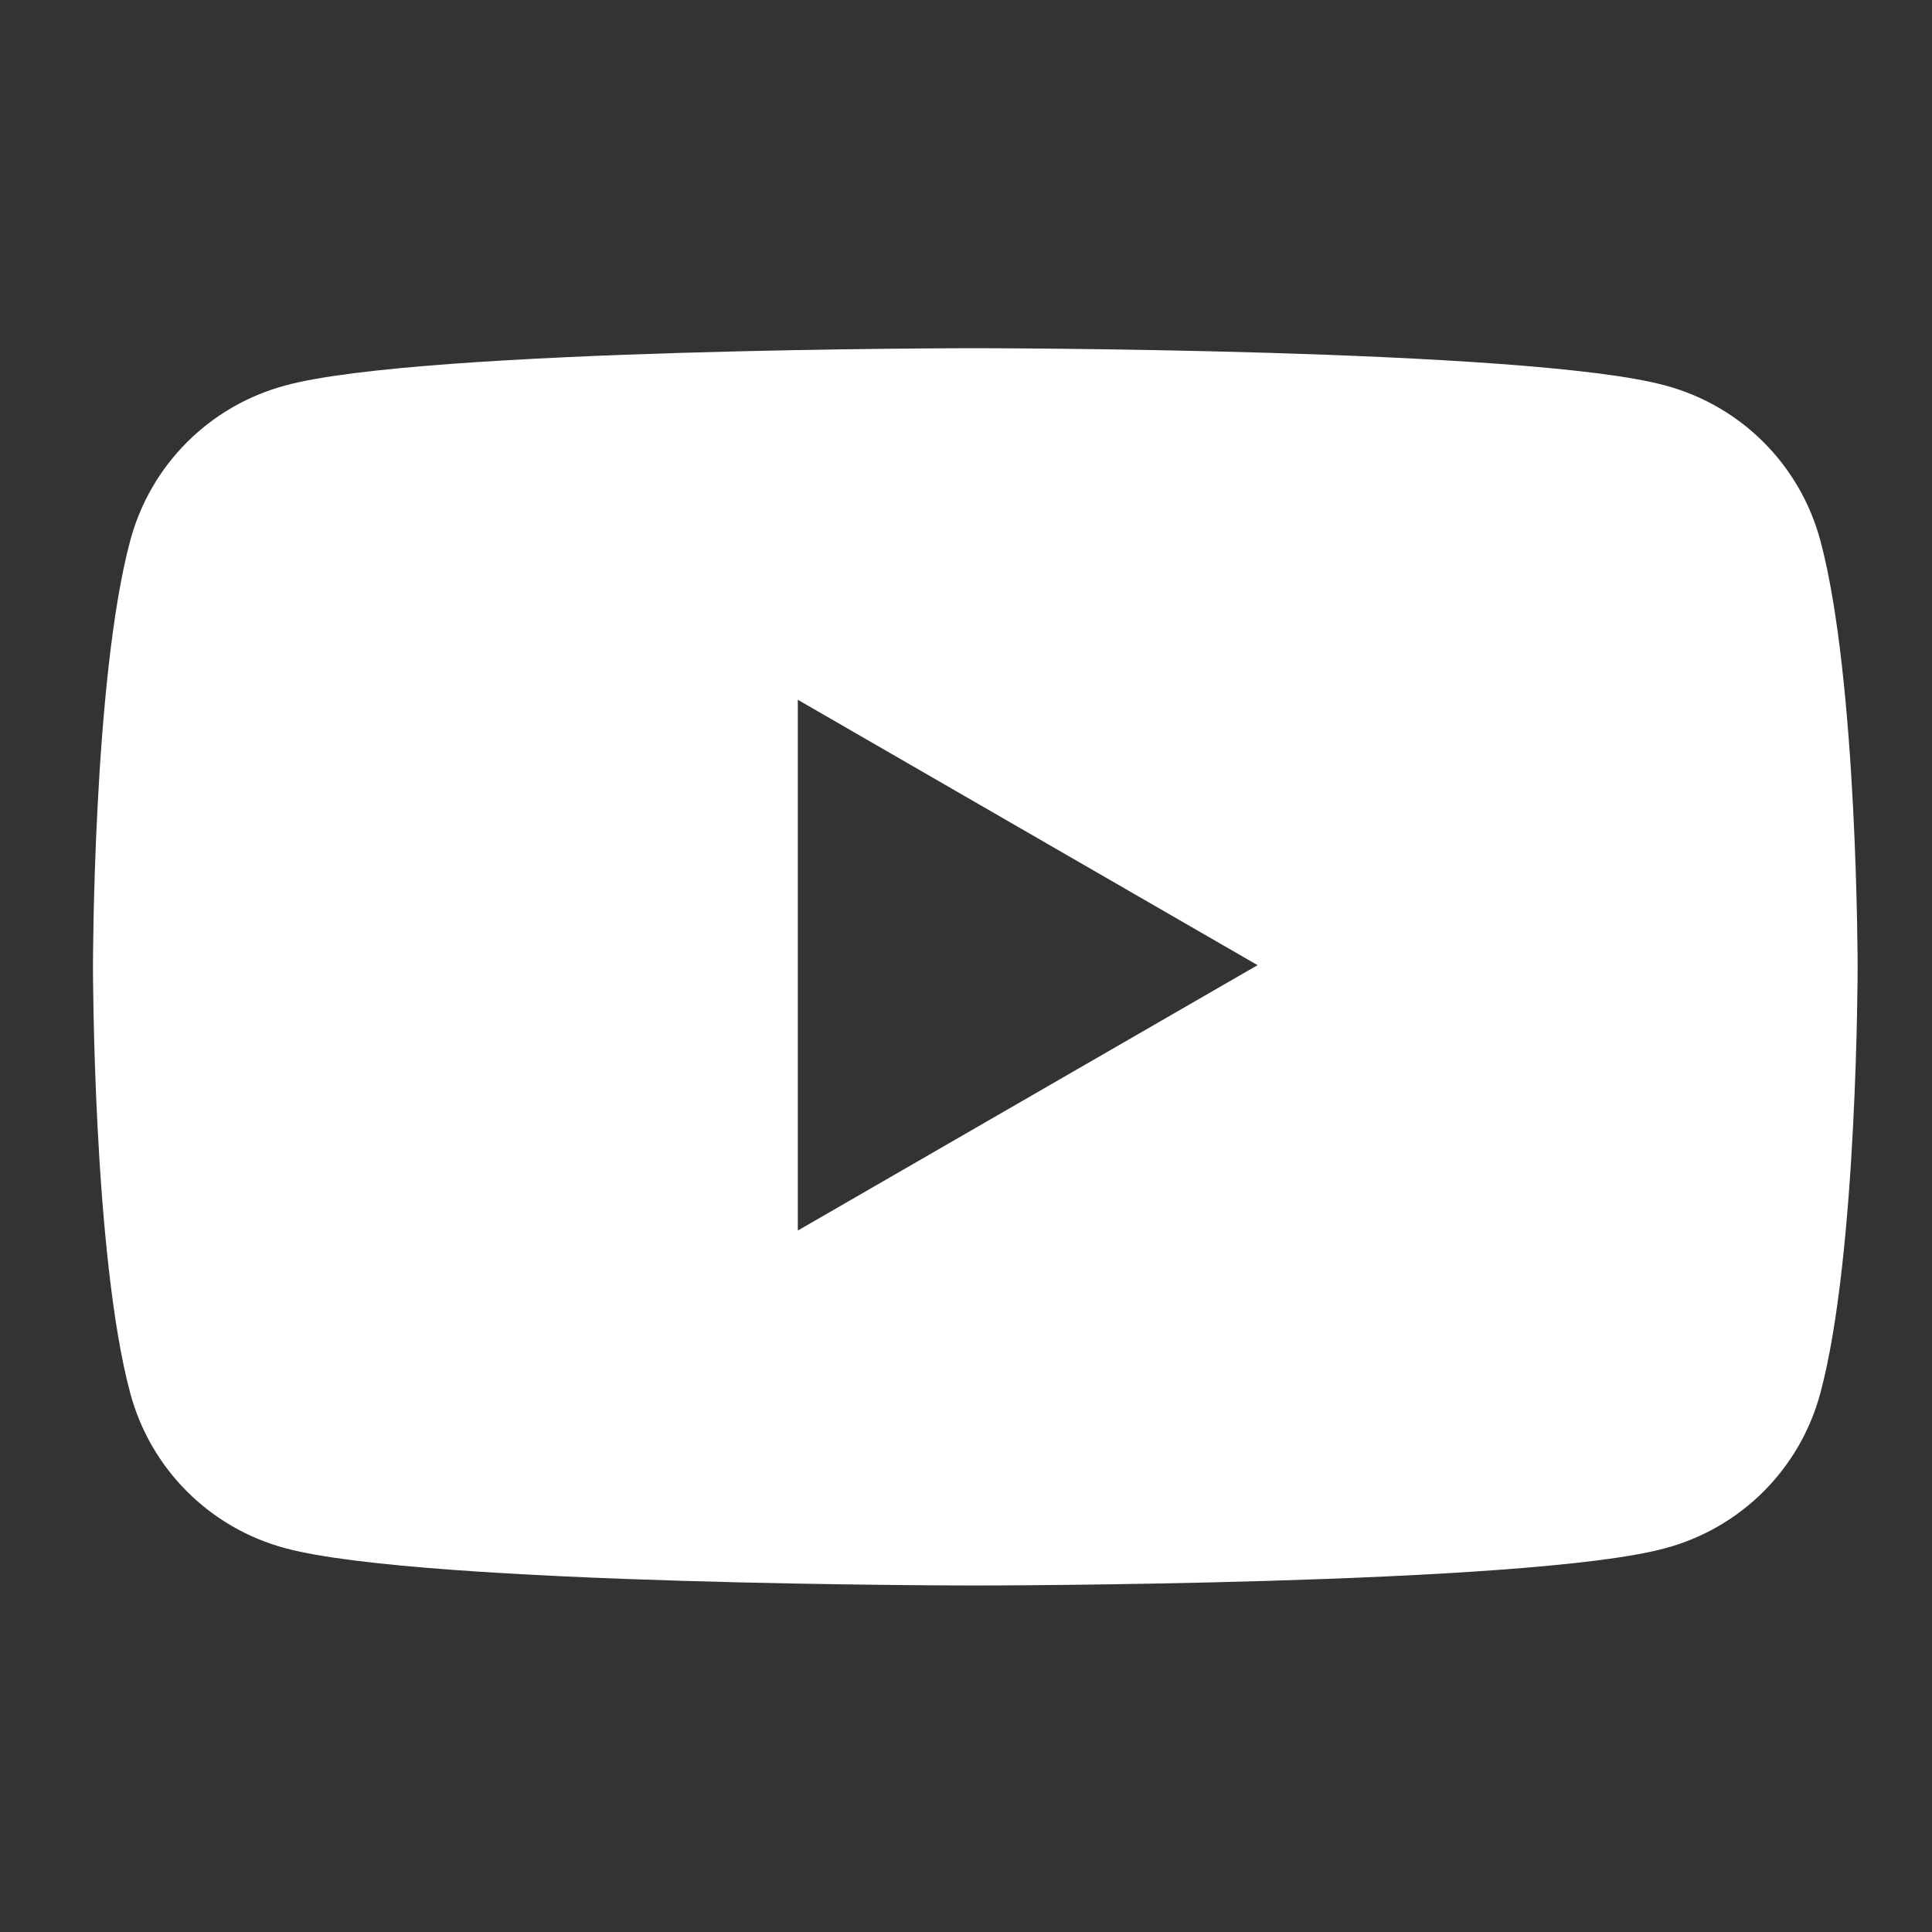 <?xml version="1.0" encoding="UTF-8"?>
<svg id="_レイヤー_1" xmlns="http://www.w3.org/2000/svg" version="1.1" viewBox="0 0 114.3 114.3">
  <rect x="0" y="0" width="114.3" height="114.3" fill="#333333" stroke="none"/>
  <!-- Generator: Adobe Illustrator 30.0.0, SVG Export Plug-In . SVG Version: 2.1.1 Build 123)  -->
  <defs>
    <style>
      .st0 {
        fill: #fff;
      }
    </style>
  </defs>
  <path class="st0" d="M107.7,32c-1.2-4.5-4.7-8-9.2-9.2-8.1-2.2-40.8-2.2-40.8-2.2,0,0-32.7,0-40.8,2.2-4.5,1.2-8,4.7-9.2,9.2-2.2,8.2-2.2,25.2-2.2,25.2,0,0,0,17,2.2,25.2,1.2,4.5,4.7,8,9.2,9.2,8.2,2.2,40.8,2.2,40.8,2.2,0,0,32.7,0,40.8-2.2,4.5-1.2,8-4.7,9.2-9.2,2.2-8.2,2.2-25.2,2.2-25.2,0,0,0-17-2.2-25.2ZM47.2,72.8v-31.4l27.2,15.7-27.2,15.7Z"/>
</svg>